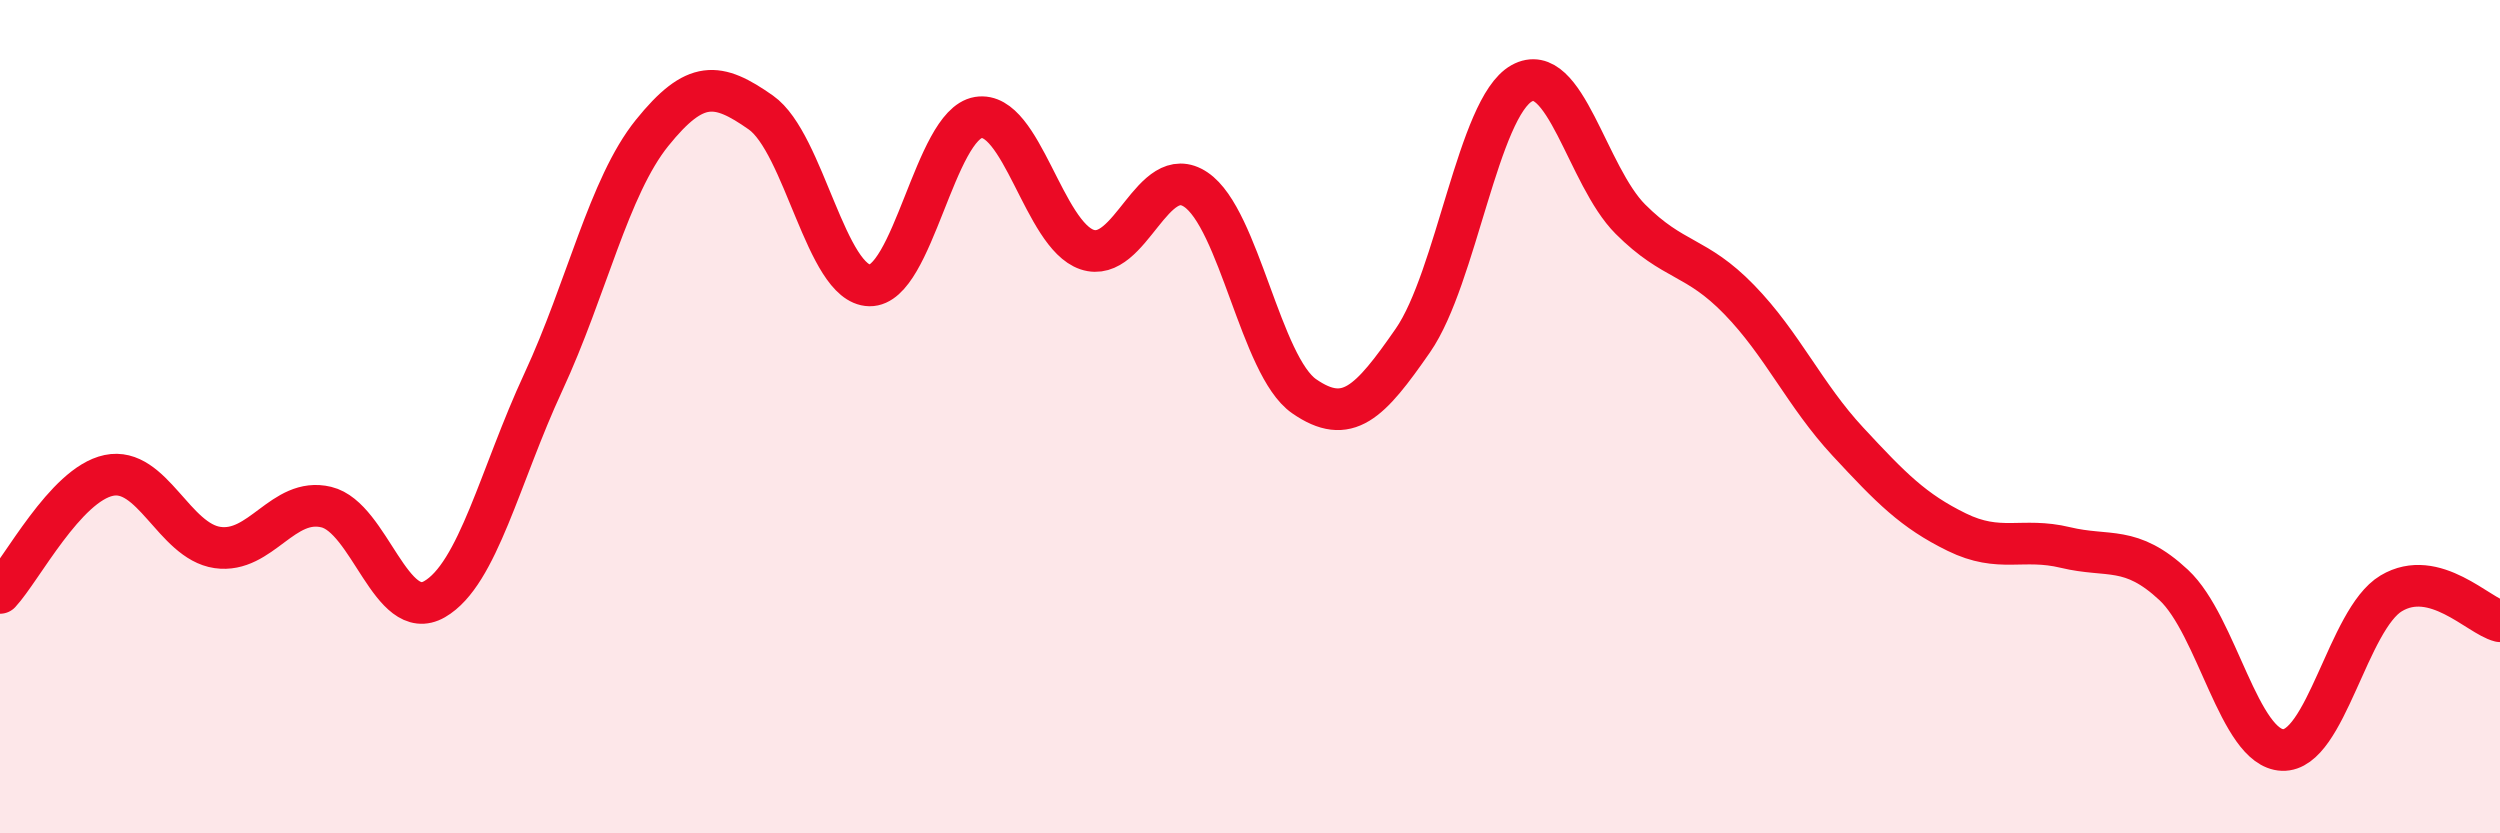 
    <svg width="60" height="20" viewBox="0 0 60 20" xmlns="http://www.w3.org/2000/svg">
      <path
        d="M 0,14.23 C 0.52,13.67 1.57,11.63 2.61,11.41 C 3.65,11.19 4.18,12.99 5.22,13.14 C 6.26,13.29 6.79,11.92 7.83,12.17 C 8.87,12.42 9.39,14.98 10.43,14.38 C 11.47,13.78 12,11.41 13.04,9.17 C 14.08,6.93 14.61,4.48 15.65,3.19 C 16.69,1.9 17.22,1.97 18.26,2.7 C 19.3,3.43 19.83,6.83 20.87,6.85 C 21.91,6.87 22.44,2.99 23.48,2.82 C 24.52,2.65 25.05,5.64 26.09,5.99 C 27.13,6.34 27.66,3.85 28.7,4.55 C 29.74,5.25 30.26,8.79 31.3,9.51 C 32.34,10.23 32.87,9.67 33.91,8.17 C 34.95,6.67 35.48,2.58 36.52,2 C 37.56,1.42 38.09,4.22 39.13,5.26 C 40.17,6.3 40.7,6.12 41.74,7.19 C 42.78,8.26 43.31,9.48 44.35,10.6 C 45.39,11.72 45.92,12.26 46.96,12.77 C 48,13.28 48.53,12.89 49.57,13.14 C 50.61,13.39 51.13,13.07 52.17,14.04 C 53.21,15.01 53.74,17.96 54.78,18 C 55.82,18.04 56.35,14.86 57.39,14.24 C 58.43,13.62 59.48,14.78 60,14.91L60 20L0 20Z"
        fill="#EB0A25"
        opacity="0.1"
        stroke-linecap="round"
        stroke-linejoin="round"
      />
      <path
        d="M 0,14.23 C 0.52,13.67 1.57,11.63 2.61,11.41 C 3.65,11.19 4.18,12.99 5.22,13.14 C 6.26,13.29 6.79,11.92 7.83,12.17 C 8.87,12.42 9.39,14.98 10.43,14.38 C 11.47,13.78 12,11.41 13.04,9.17 C 14.08,6.93 14.61,4.48 15.65,3.19 C 16.69,1.9 17.22,1.97 18.26,2.7 C 19.3,3.43 19.83,6.83 20.87,6.85 C 21.91,6.87 22.44,2.99 23.48,2.82 C 24.52,2.65 25.05,5.64 26.09,5.99 C 27.13,6.34 27.66,3.85 28.7,4.55 C 29.74,5.25 30.26,8.79 31.3,9.51 C 32.34,10.23 32.87,9.67 33.91,8.17 C 34.95,6.67 35.48,2.58 36.52,2 C 37.56,1.42 38.09,4.22 39.13,5.26 C 40.17,6.3 40.7,6.12 41.74,7.19 C 42.78,8.26 43.31,9.48 44.35,10.6 C 45.39,11.72 45.92,12.26 46.96,12.77 C 48,13.28 48.53,12.89 49.57,13.14 C 50.61,13.39 51.13,13.07 52.17,14.04 C 53.21,15.01 53.74,17.96 54.78,18 C 55.82,18.04 56.35,14.86 57.39,14.24 C 58.43,13.62 59.48,14.78 60,14.91"
        stroke="#EB0A25"
        stroke-width="1"
        fill="none"
        stroke-linecap="round"
        stroke-linejoin="round"
      />
    </svg>
  